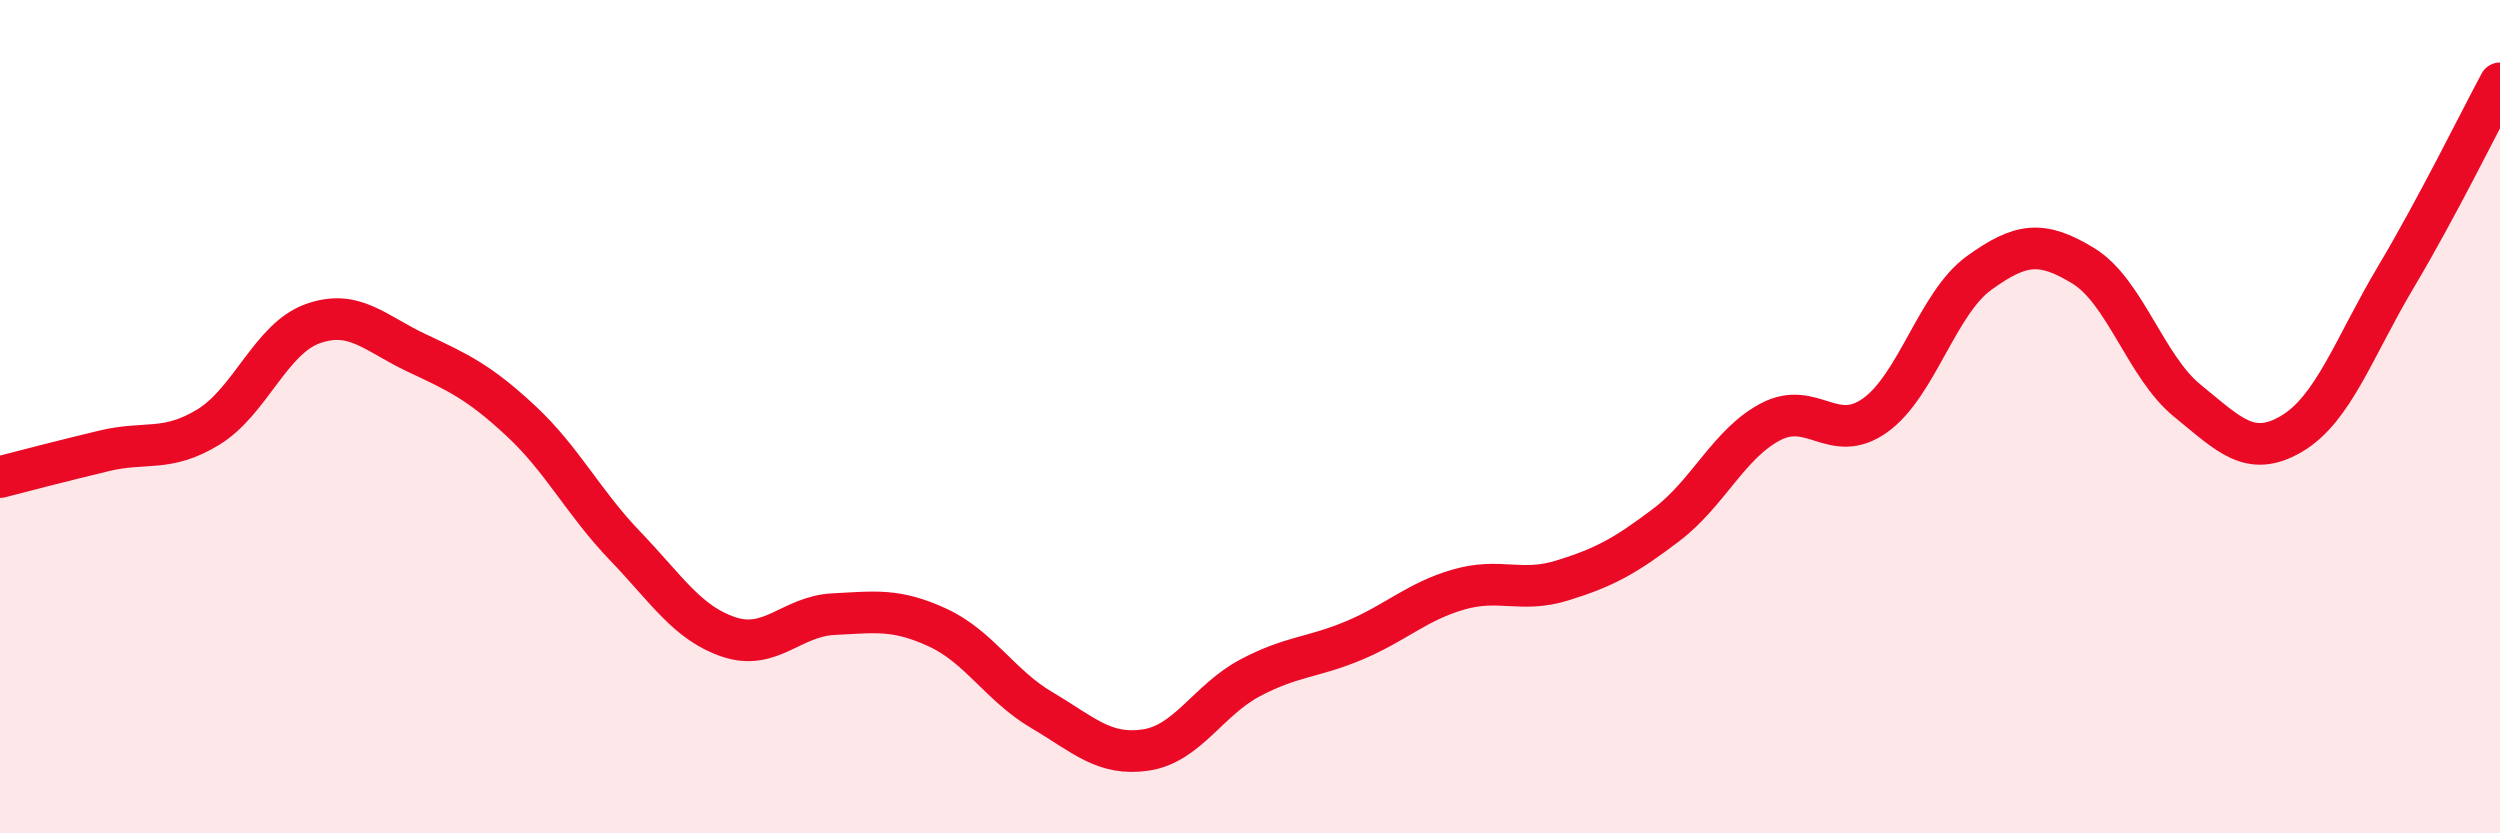 
    <svg width="60" height="20" viewBox="0 0 60 20" xmlns="http://www.w3.org/2000/svg">
      <path
        d="M 0,11.45 C 0.5,11.32 1.5,11.06 2.5,10.82 C 3.5,10.58 4,10.86 5,10.25 C 6,9.64 6.5,8.13 7.5,7.77 C 8.5,7.41 9,8 10,8.47 C 11,8.94 11.5,9.17 12.5,10.1 C 13.5,11.03 14,12.06 15,13.1 C 16,14.14 16.5,14.96 17.5,15.29 C 18.5,15.62 19,14.79 20,14.74 C 21,14.69 21.5,14.6 22.5,15.06 C 23.5,15.52 24,16.45 25,17.04 C 26,17.63 26.5,18.15 27.5,18 C 28.5,17.85 29,16.8 30,16.27 C 31,15.74 31.5,15.79 32.5,15.37 C 33.5,14.95 34,14.44 35,14.15 C 36,13.86 36.5,14.24 37.5,13.93 C 38.5,13.62 39,13.35 40,12.59 C 41,11.83 41.5,10.64 42.5,10.12 C 43.5,9.6 44,10.68 45,9.97 C 46,9.26 46.5,7.27 47.5,6.55 C 48.5,5.83 49,5.77 50,6.38 C 51,6.99 51.5,8.81 52.5,9.62 C 53.5,10.43 54,11 55,10.41 C 56,9.82 56.5,8.33 57.5,6.65 C 58.5,4.97 59.5,2.93 60,2L60 20L0 20Z"
        fill="#EB0A25"
        opacity="0.1"
        stroke-linecap="round"
        stroke-linejoin="round"
      />
      <path
        d="M 0,11.45 C 0.5,11.32 1.5,11.06 2.5,10.82 C 3.5,10.58 4,10.86 5,10.25 C 6,9.64 6.5,8.13 7.5,7.77 C 8.5,7.41 9,8 10,8.47 C 11,8.94 11.5,9.17 12.5,10.1 C 13.5,11.03 14,12.06 15,13.1 C 16,14.14 16.5,14.96 17.5,15.29 C 18.5,15.62 19,14.79 20,14.74 C 21,14.69 21.5,14.6 22.5,15.06 C 23.5,15.52 24,16.45 25,17.04 C 26,17.63 26.5,18.15 27.5,18 C 28.5,17.85 29,16.8 30,16.27 C 31,15.74 31.5,15.79 32.5,15.37 C 33.5,14.95 34,14.44 35,14.15 C 36,13.86 36.5,14.24 37.5,13.93 C 38.5,13.62 39,13.35 40,12.59 C 41,11.83 41.5,10.64 42.5,10.12 C 43.5,9.6 44,10.68 45,9.97 C 46,9.26 46.5,7.27 47.5,6.55 C 48.5,5.83 49,5.77 50,6.38 C 51,6.99 51.5,8.81 52.5,9.62 C 53.5,10.43 54,11 55,10.41 C 56,9.82 56.5,8.33 57.5,6.65 C 58.5,4.97 59.5,2.93 60,2"
        stroke="#EB0A25"
        stroke-width="1"
        fill="none"
        stroke-linecap="round"
        stroke-linejoin="round"
      />
    </svg>
  